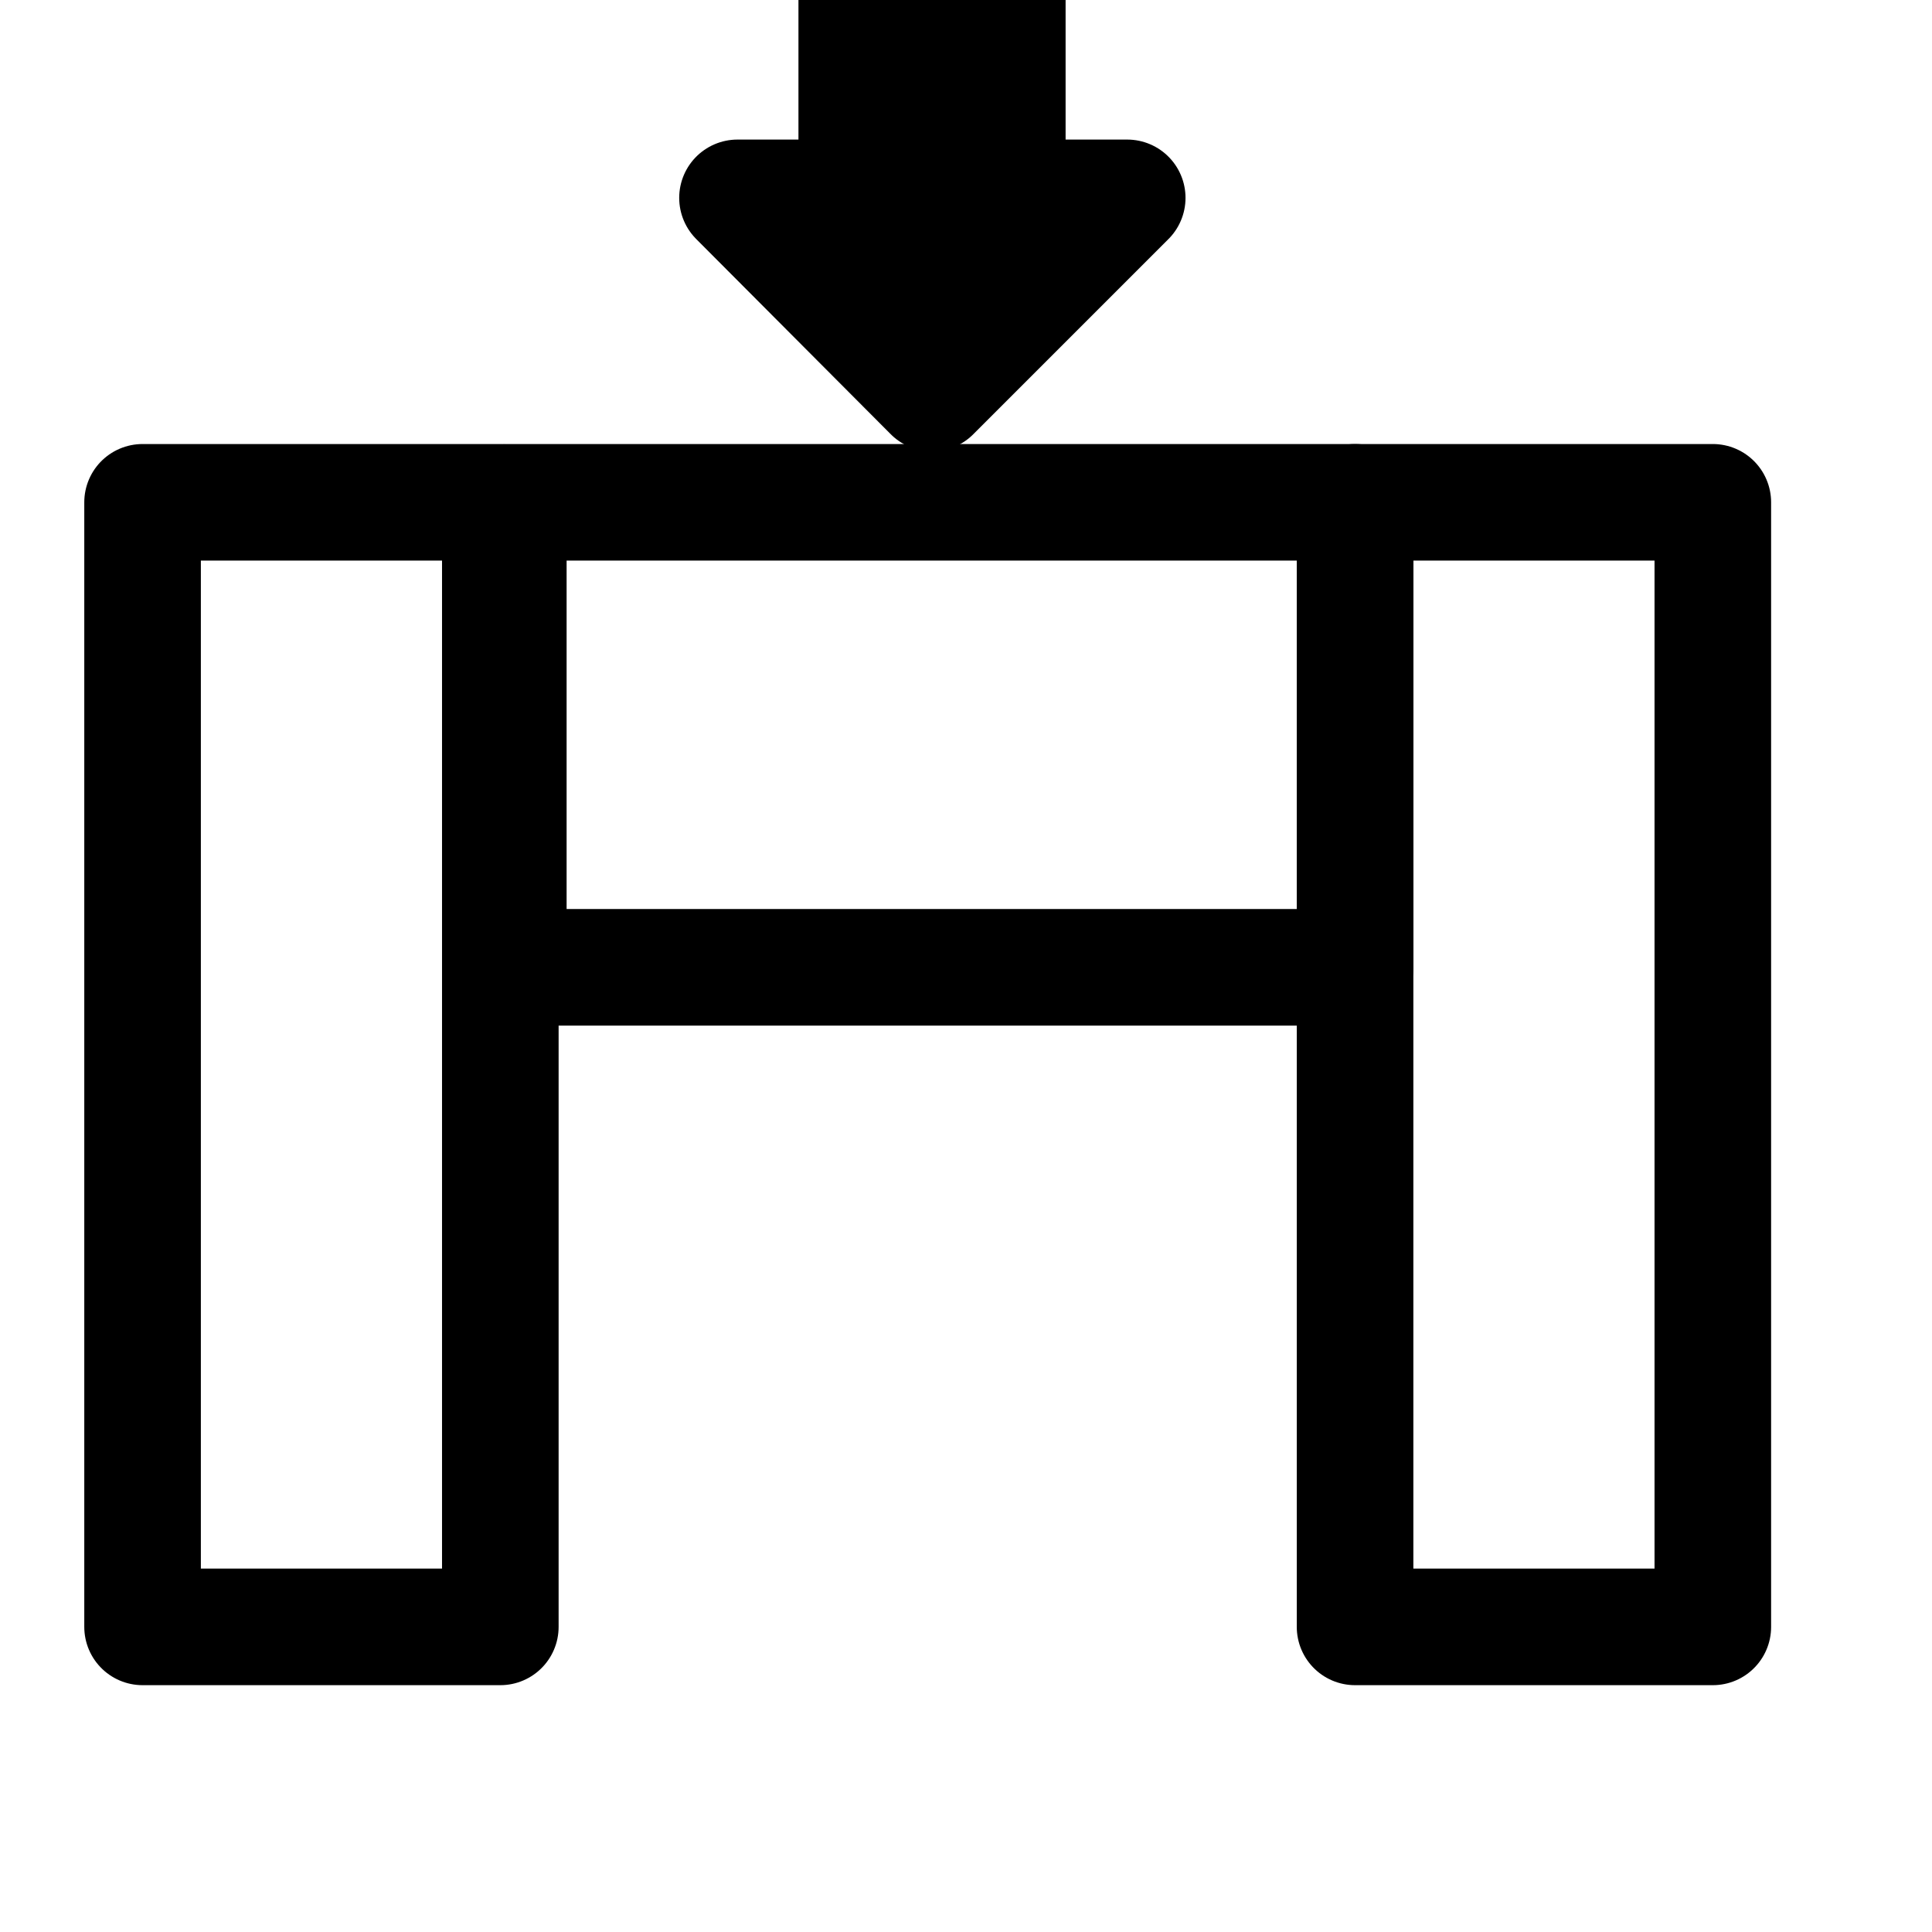 <svg xmlns="http://www.w3.org/2000/svg" viewBox="0 0 29 29" fill="none" stroke="currentColor" stroke-linejoin="round" stroke-width="1.75" width="30" height="30">
                        <g transform="translate(1, 0)">
                            <rect x="1.14" y="7.54" width="5.37" height="16.88"/>
                            <rect x="19.34" y="7.54" width="5.37" height="16.88"/>
                            <rect x="9.49" y="4.67" width="6.98" height="12.71" transform="translate(24.01 -1.95) rotate(90)"/>
                            <polygon fill="currentColor" points="14.12 2.97 14.12 0 11.86 0 11.86 2.97 10.07 2.97 12.99 5.9 15.92 2.97 14.12 2.97"/>
                        </g>
                    </svg>